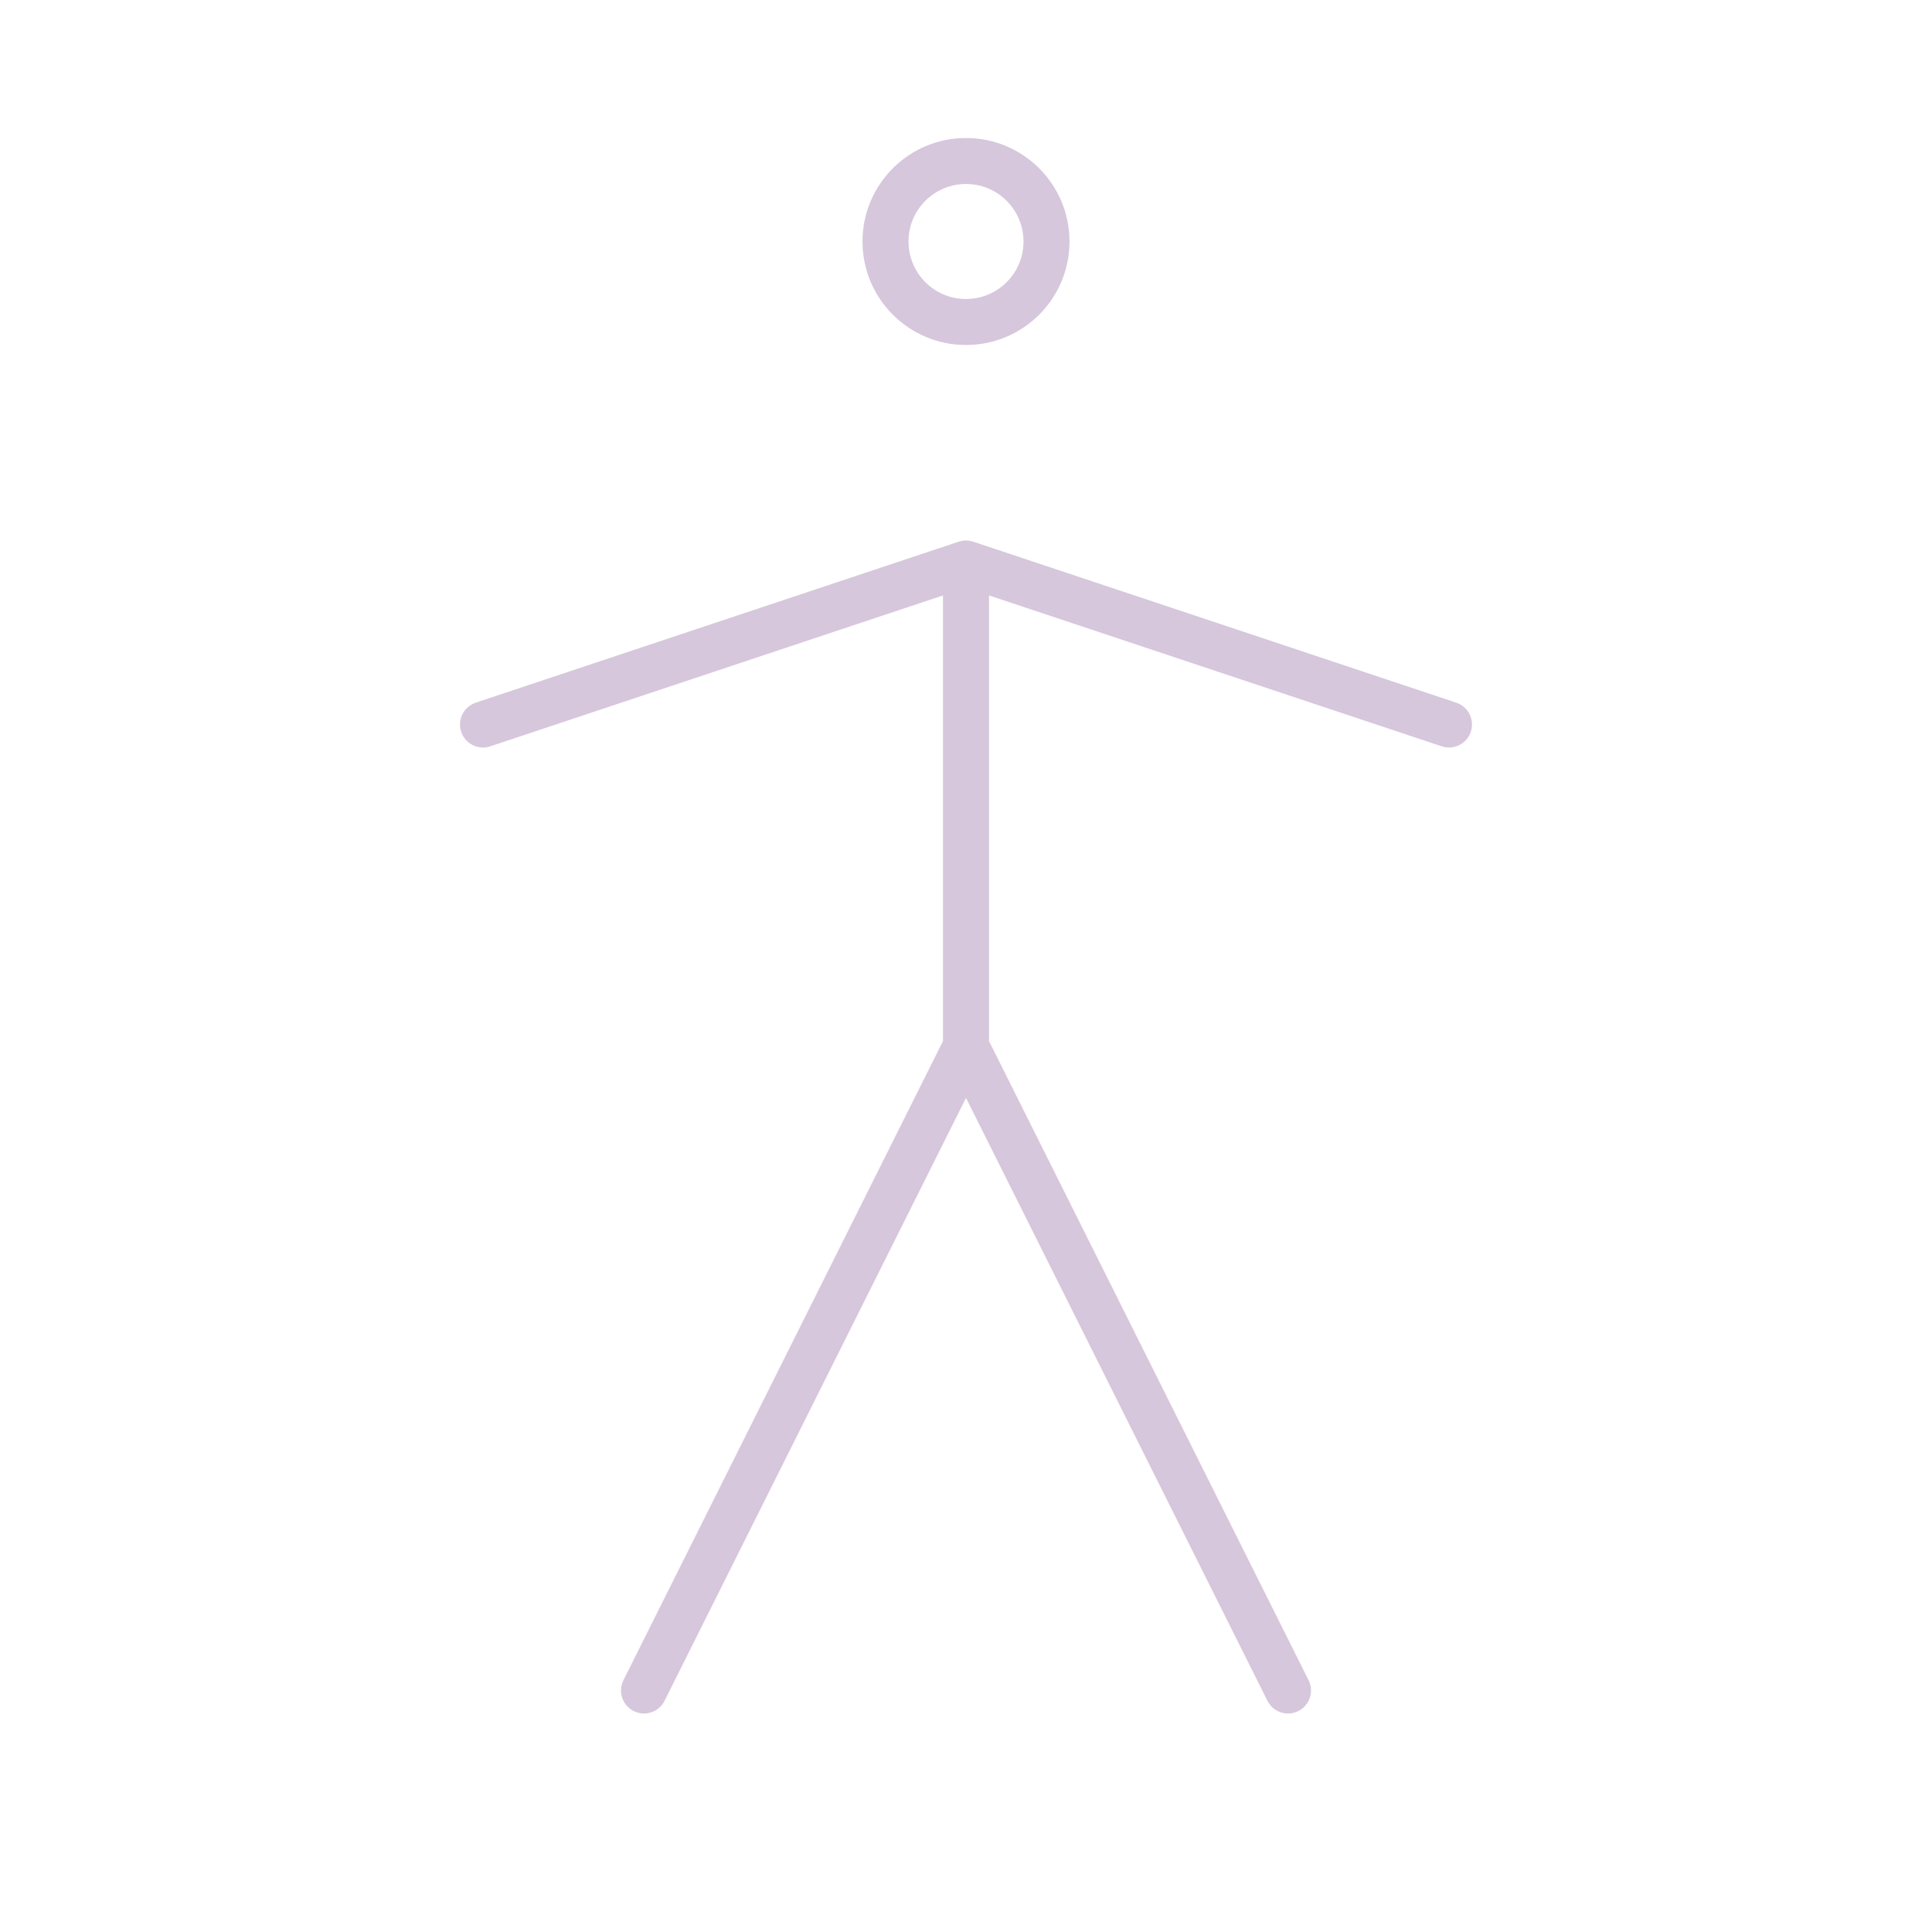 <svg width="42" height="42" viewBox="0 0 42 42" fill="none" xmlns="http://www.w3.org/2000/svg">
<circle cx="21" cy="5.25" r="1.75" stroke="#D6C7DC" stroke-linecap="round"/>
<path d="M28 36.75L21 22.75M21 22.75V12.25M21 22.75L14 36.75M21 12.25L31.5 15.75M21 12.25L10.5 15.75" stroke="#D6C7DC" stroke-linecap="round"/>
</svg>
